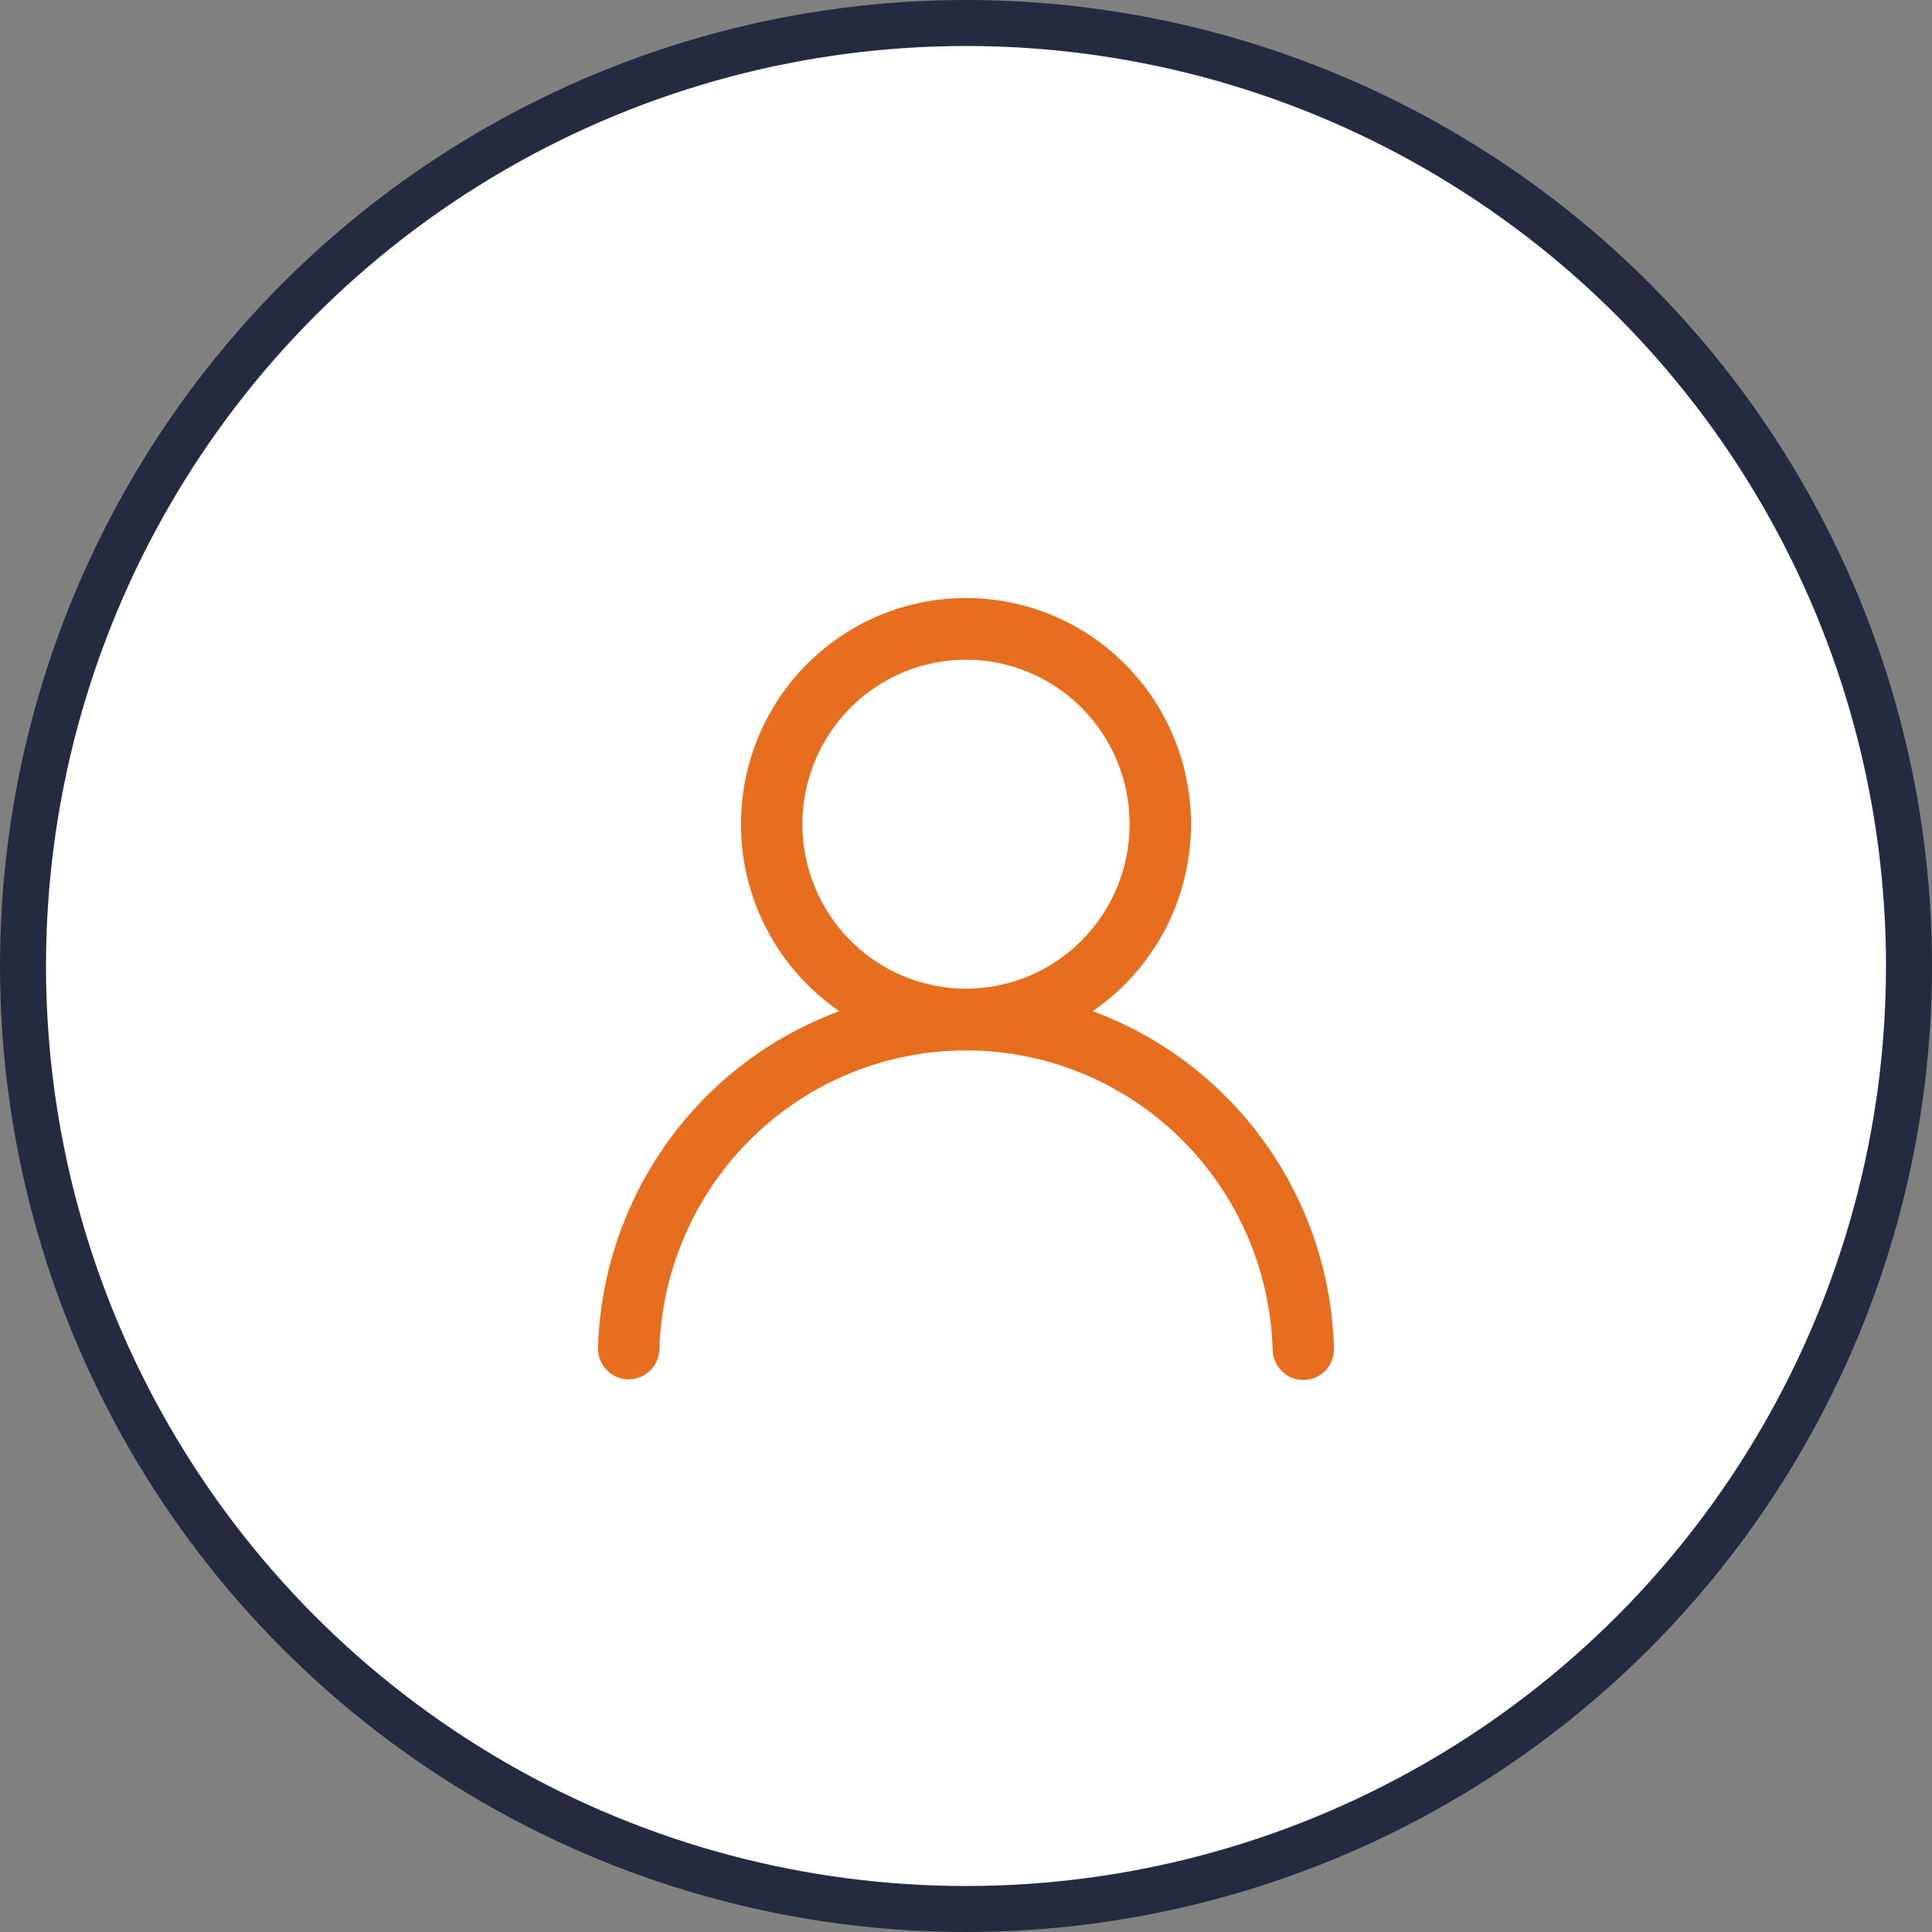 <?xml version="1.0" encoding="UTF-8"?> <svg xmlns="http://www.w3.org/2000/svg" width="42" height="42" viewBox="0 0 42 42" fill="none"><rect x="0" y="0" width="42" height="42" fill="#808080" stroke="none"/><circle cx="21" cy="21" r="20.5" fill="white" stroke="#242A40"></circle><path d="M21 13C22.046 13 23.064 13.336 23.905 13.961C24.747 14.585 25.367 15.464 25.675 16.469C25.983 17.474 25.962 18.551 25.616 19.543C25.271 20.536 24.617 21.39 23.753 21.982C25.253 22.535 26.555 23.527 27.49 24.831C28.425 26.134 28.951 27.689 28.999 29.295C29.004 29.384 28.99 29.474 28.96 29.558C28.93 29.642 28.884 29.719 28.823 29.784C28.763 29.85 28.69 29.903 28.61 29.94C28.529 29.977 28.441 29.997 28.353 30C28.264 30.002 28.175 29.987 28.093 29.955C28.01 29.923 27.934 29.874 27.87 29.812C27.806 29.75 27.755 29.676 27.72 29.594C27.685 29.512 27.667 29.424 27.666 29.335C27.613 27.593 26.888 25.94 25.643 24.727C24.399 23.513 22.734 22.835 21 22.835C19.267 22.835 17.601 23.513 16.357 24.727C15.113 25.94 14.387 27.593 14.334 29.335C14.329 29.512 14.254 29.681 14.125 29.803C13.996 29.925 13.824 29.99 13.647 29.985C13.47 29.98 13.303 29.904 13.181 29.774C13.06 29.645 12.995 29.472 13 29.294C13.049 27.688 13.575 26.134 14.51 24.83C15.445 23.527 16.746 22.535 18.247 21.982C17.382 21.39 16.729 20.536 16.383 19.543C16.037 18.551 16.016 17.474 16.324 16.469C16.632 15.464 17.253 14.585 18.094 13.961C18.936 13.336 19.954 13 21 13ZM17.443 17.917C17.443 18.865 17.818 19.775 18.485 20.445C19.152 21.116 20.056 21.493 21 21.493C21.943 21.493 22.848 21.116 23.515 20.445C24.182 19.775 24.557 18.865 24.557 17.917C24.557 16.968 24.182 16.059 23.515 15.388C22.848 14.718 21.943 14.341 21 14.341C20.056 14.341 19.152 14.718 18.485 15.388C17.818 16.059 17.443 16.968 17.443 17.917Z" fill="#E66E1E"></path></svg> 